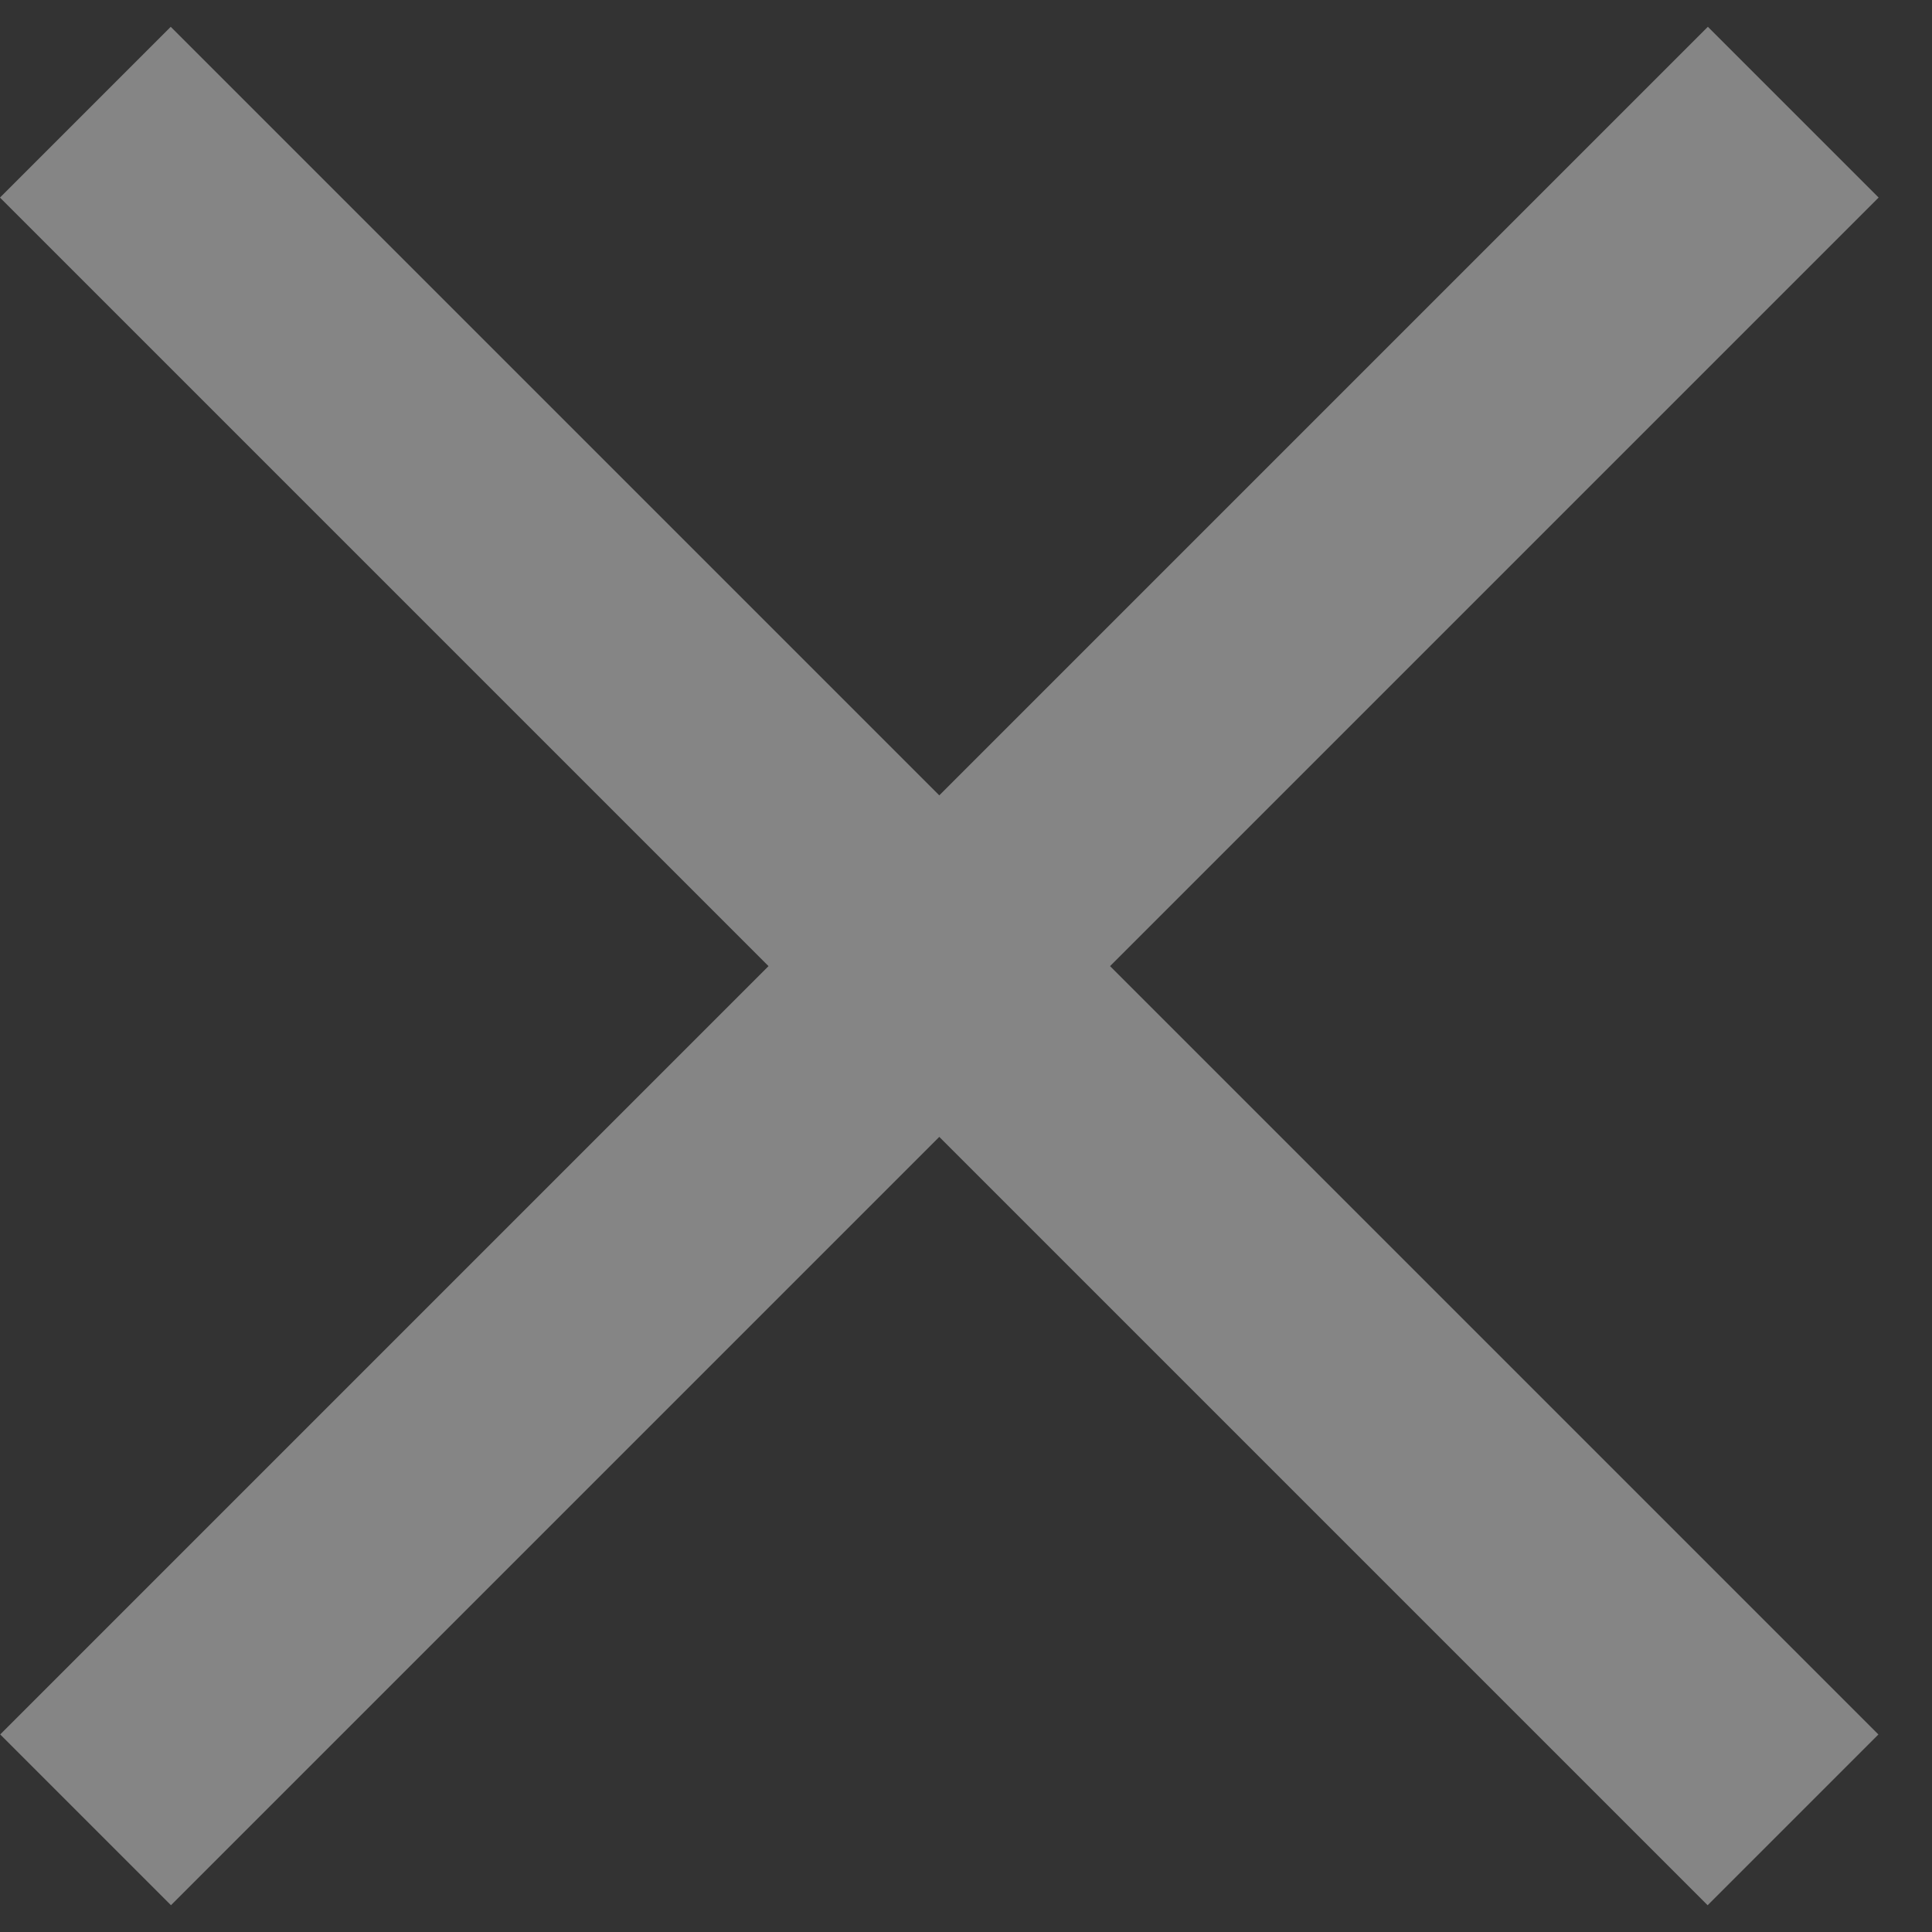 <svg width="8" height="8" viewBox="0 0 8 8" fill="none" xmlns="http://www.w3.org/2000/svg">
<rect x="0" y="0" width="8" height="8" fill="#333333" stroke="none"/>
<g opacity="0.4">
<rect x="0.707" y="0.111" width="10" height="1" transform="rotate(45 0.707 0.111)" fill="white"/>
<rect x="7.779" y="0.818" width="10" height="1" transform="rotate(135 7.779 0.818)" fill="white"/>
</g>
</svg>
